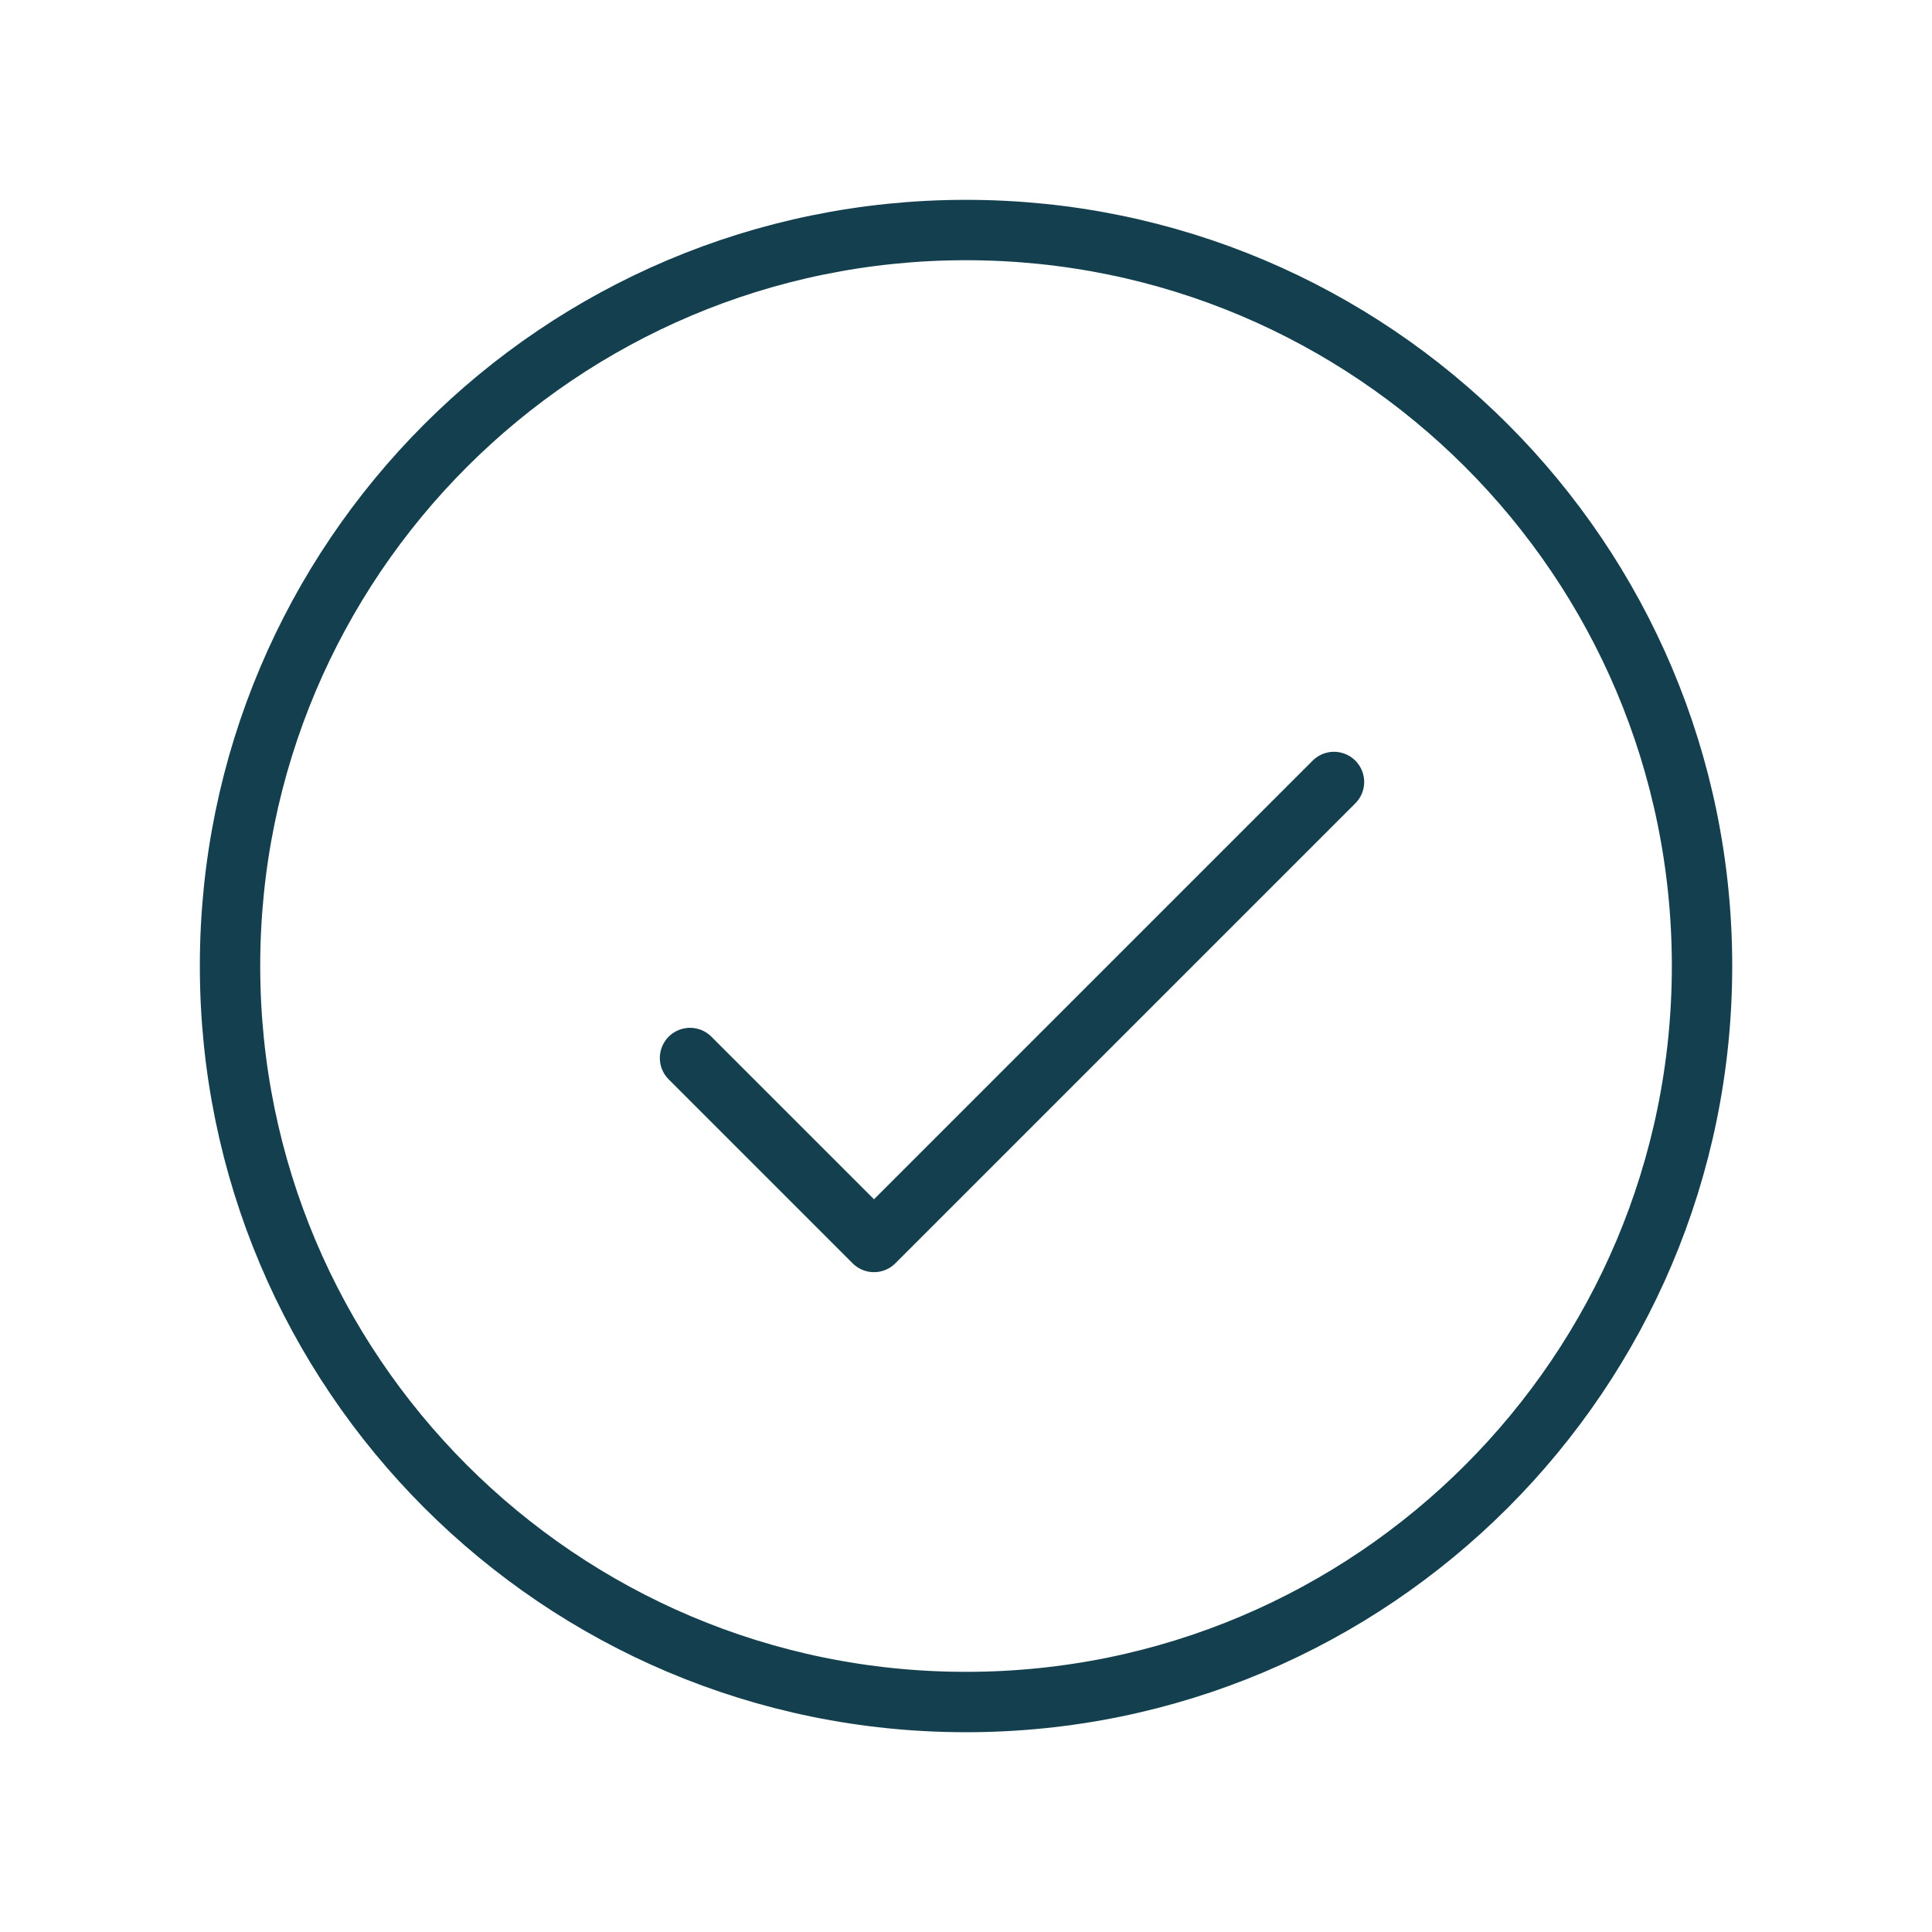 <?xml version="1.0" encoding="UTF-8"?> <svg xmlns="http://www.w3.org/2000/svg" width="32" height="32" viewBox="0 0 32 32" fill="none"> <path d="M16 28.191C22.733 28.191 28.191 22.733 28.191 16C28.191 9.267 22.733 3.81 16 3.81C9.268 3.81 3.81 9.267 3.81 16C3.81 22.733 9.268 28.191 16 28.191Z" stroke="#133F4E" stroke-linecap="round" stroke-linejoin="round"></path> <path d="M11.429 17.524L14.476 20.571L22.095 12.952" stroke="#133F4E" stroke-linecap="round" stroke-linejoin="round"></path> </svg> 